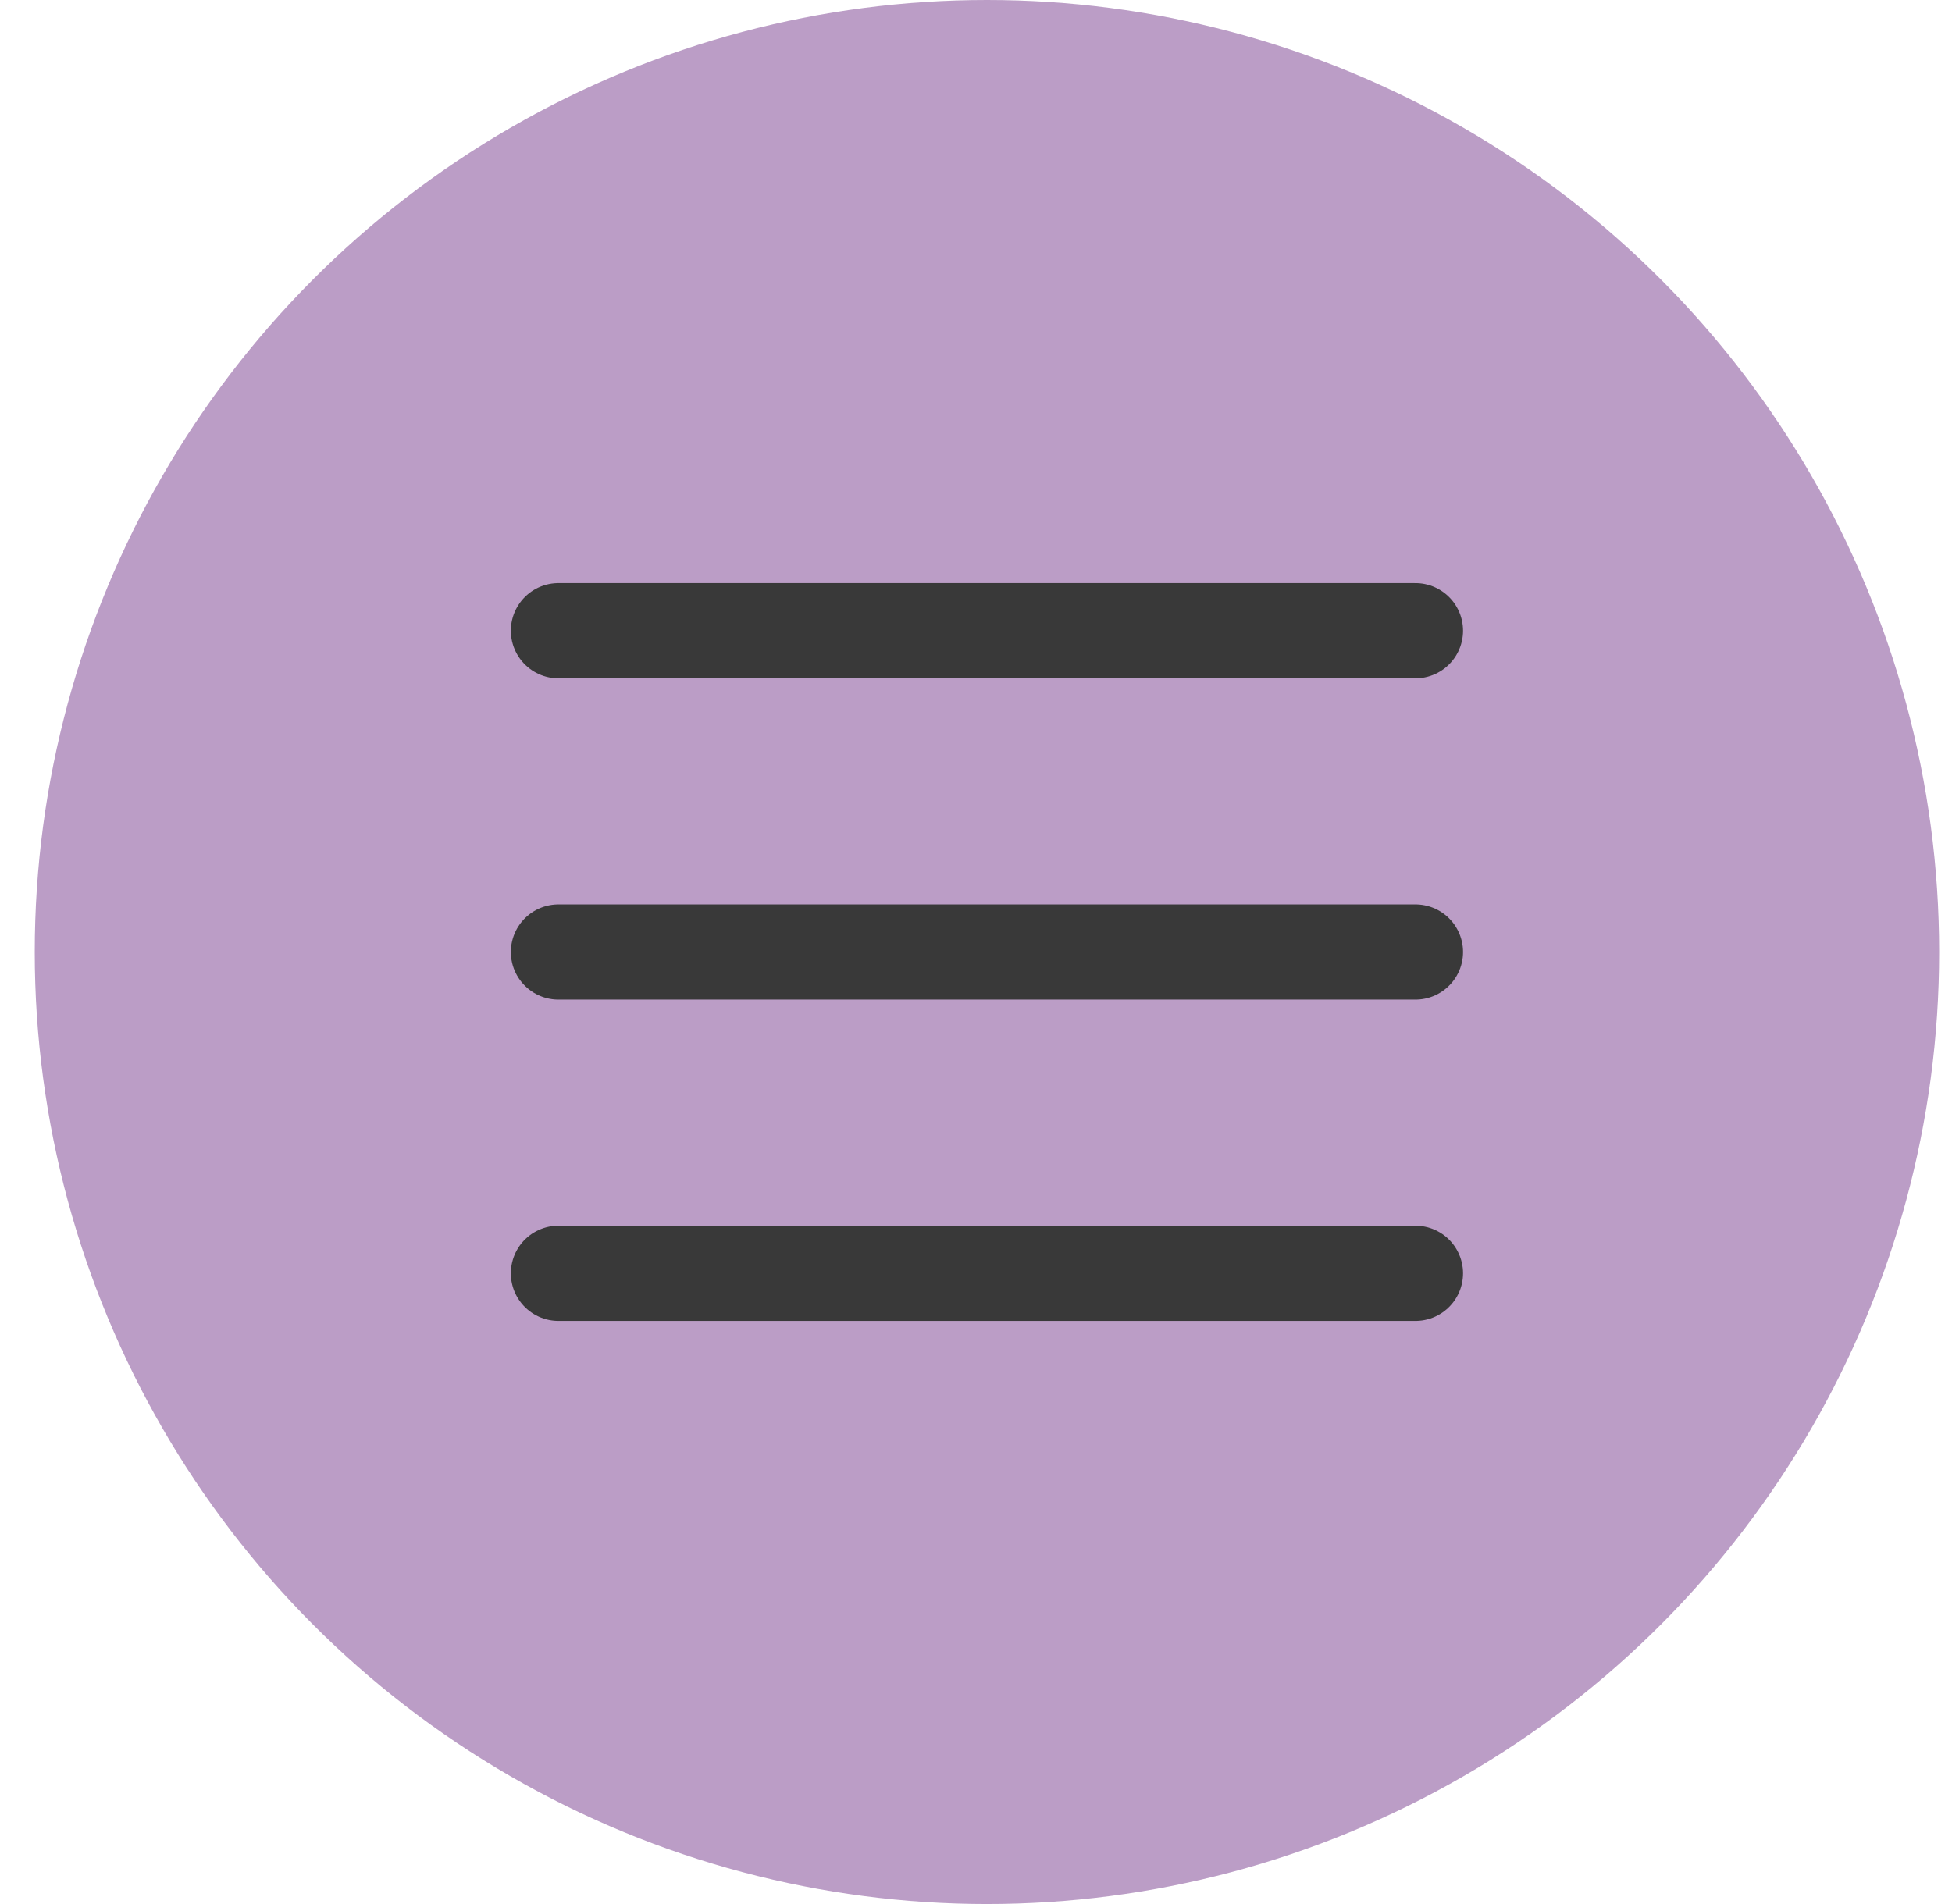 <?xml version="1.0" encoding="UTF-8"?> <svg xmlns="http://www.w3.org/2000/svg" width="41" height="40" viewBox="0 0 41 40" fill="none"><circle cx="20.73" cy="20" r="20" fill="#BB9DC6"></circle><path d="M11.73 13.25H29.73" stroke="#393939" stroke-width="2" stroke-linecap="round"></path><path d="M11.73 20H29.73" stroke="#393939" stroke-width="2" stroke-linecap="round"></path><path d="M11.73 26.75H29.73" stroke="#393939" stroke-width="2" stroke-linecap="round"></path></svg> 